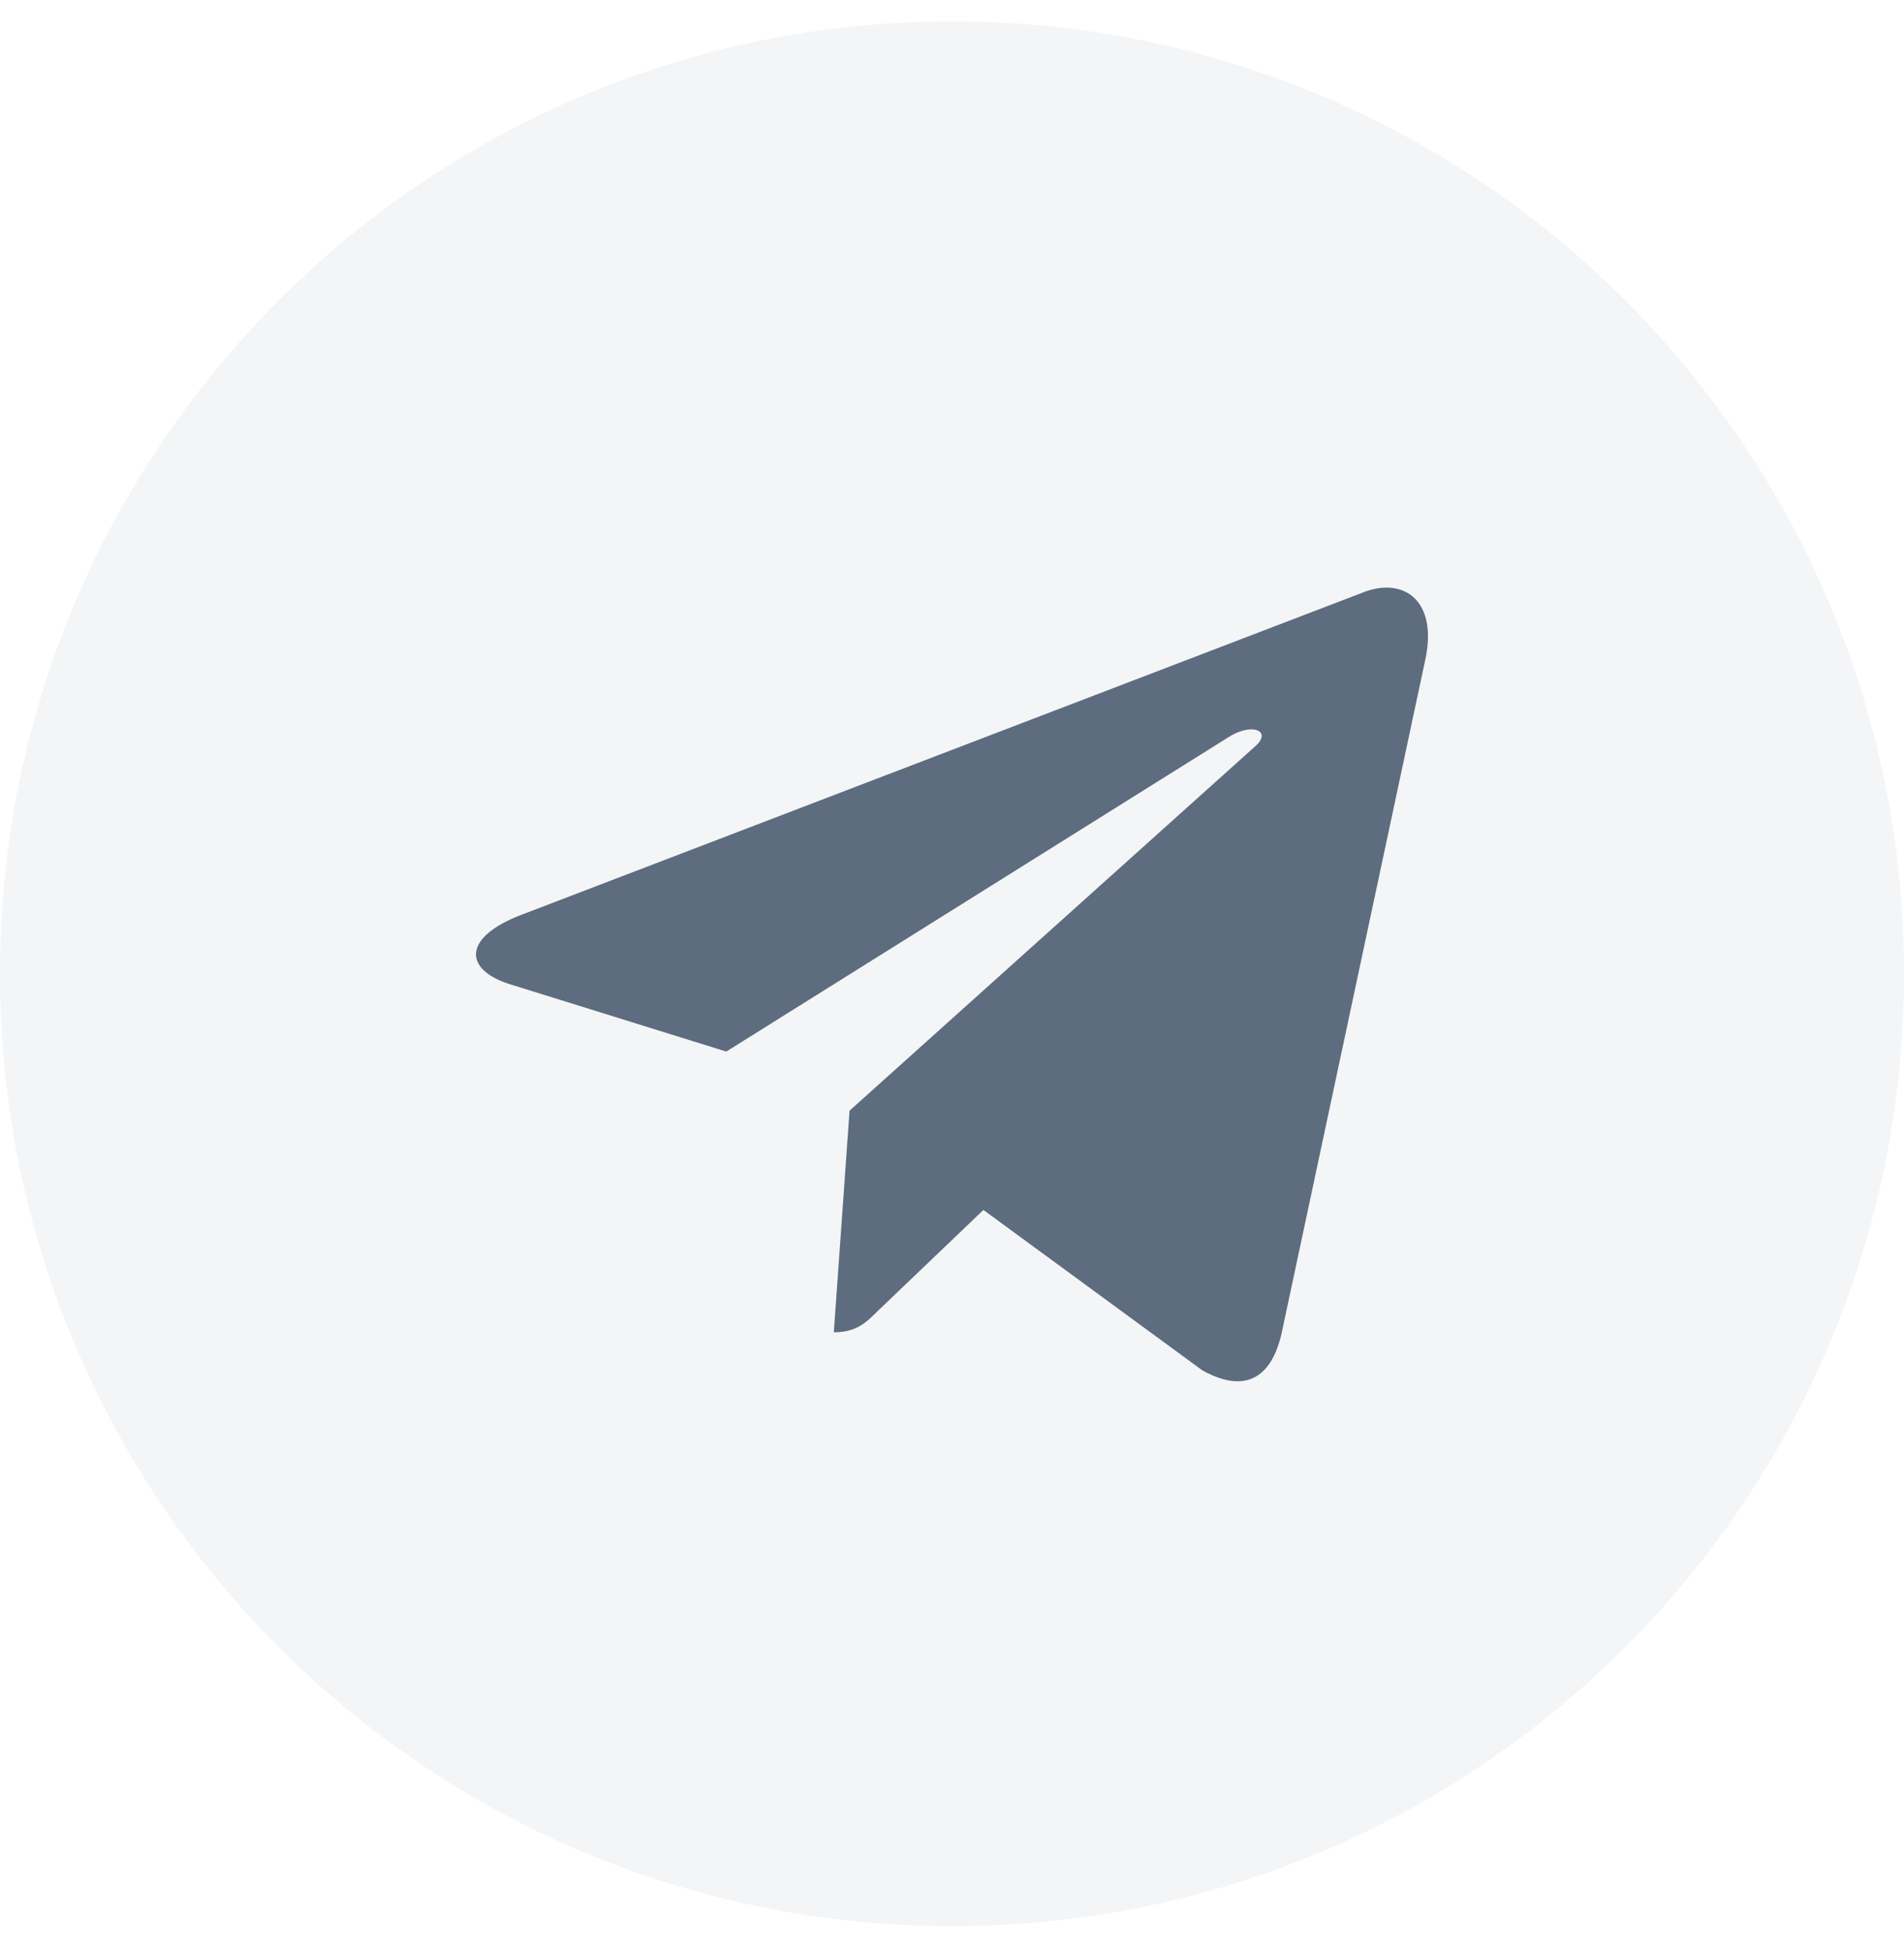 <svg width="40" height="41" viewBox="0 0 40 41" fill="none" xmlns="http://www.w3.org/2000/svg">
<path opacity="0.1" fill-rule="evenodd" clip-rule="evenodd" d="M0 20.449C0 9.404 8.954 0.449 20 0.449C31.046 0.449 40 9.404 40 20.449C40 31.495 31.046 40.449 20 40.449C8.954 40.449 0 31.495 0 20.449Z" fill="#8398B2"/>
<path d="M17.848 23.324L17.517 27.978C17.99 27.978 18.195 27.774 18.441 27.53L20.66 25.409L25.259 28.777C26.102 29.247 26.696 28.999 26.924 28.001L29.942 13.858L29.943 13.857C30.21 12.61 29.492 12.123 28.67 12.428L10.928 19.221C9.718 19.691 9.736 20.366 10.723 20.672L15.258 22.083L25.794 15.49C26.29 15.162 26.741 15.344 26.37 15.672L17.848 23.324Z" fill="#5D6C7E"/>
</svg>
